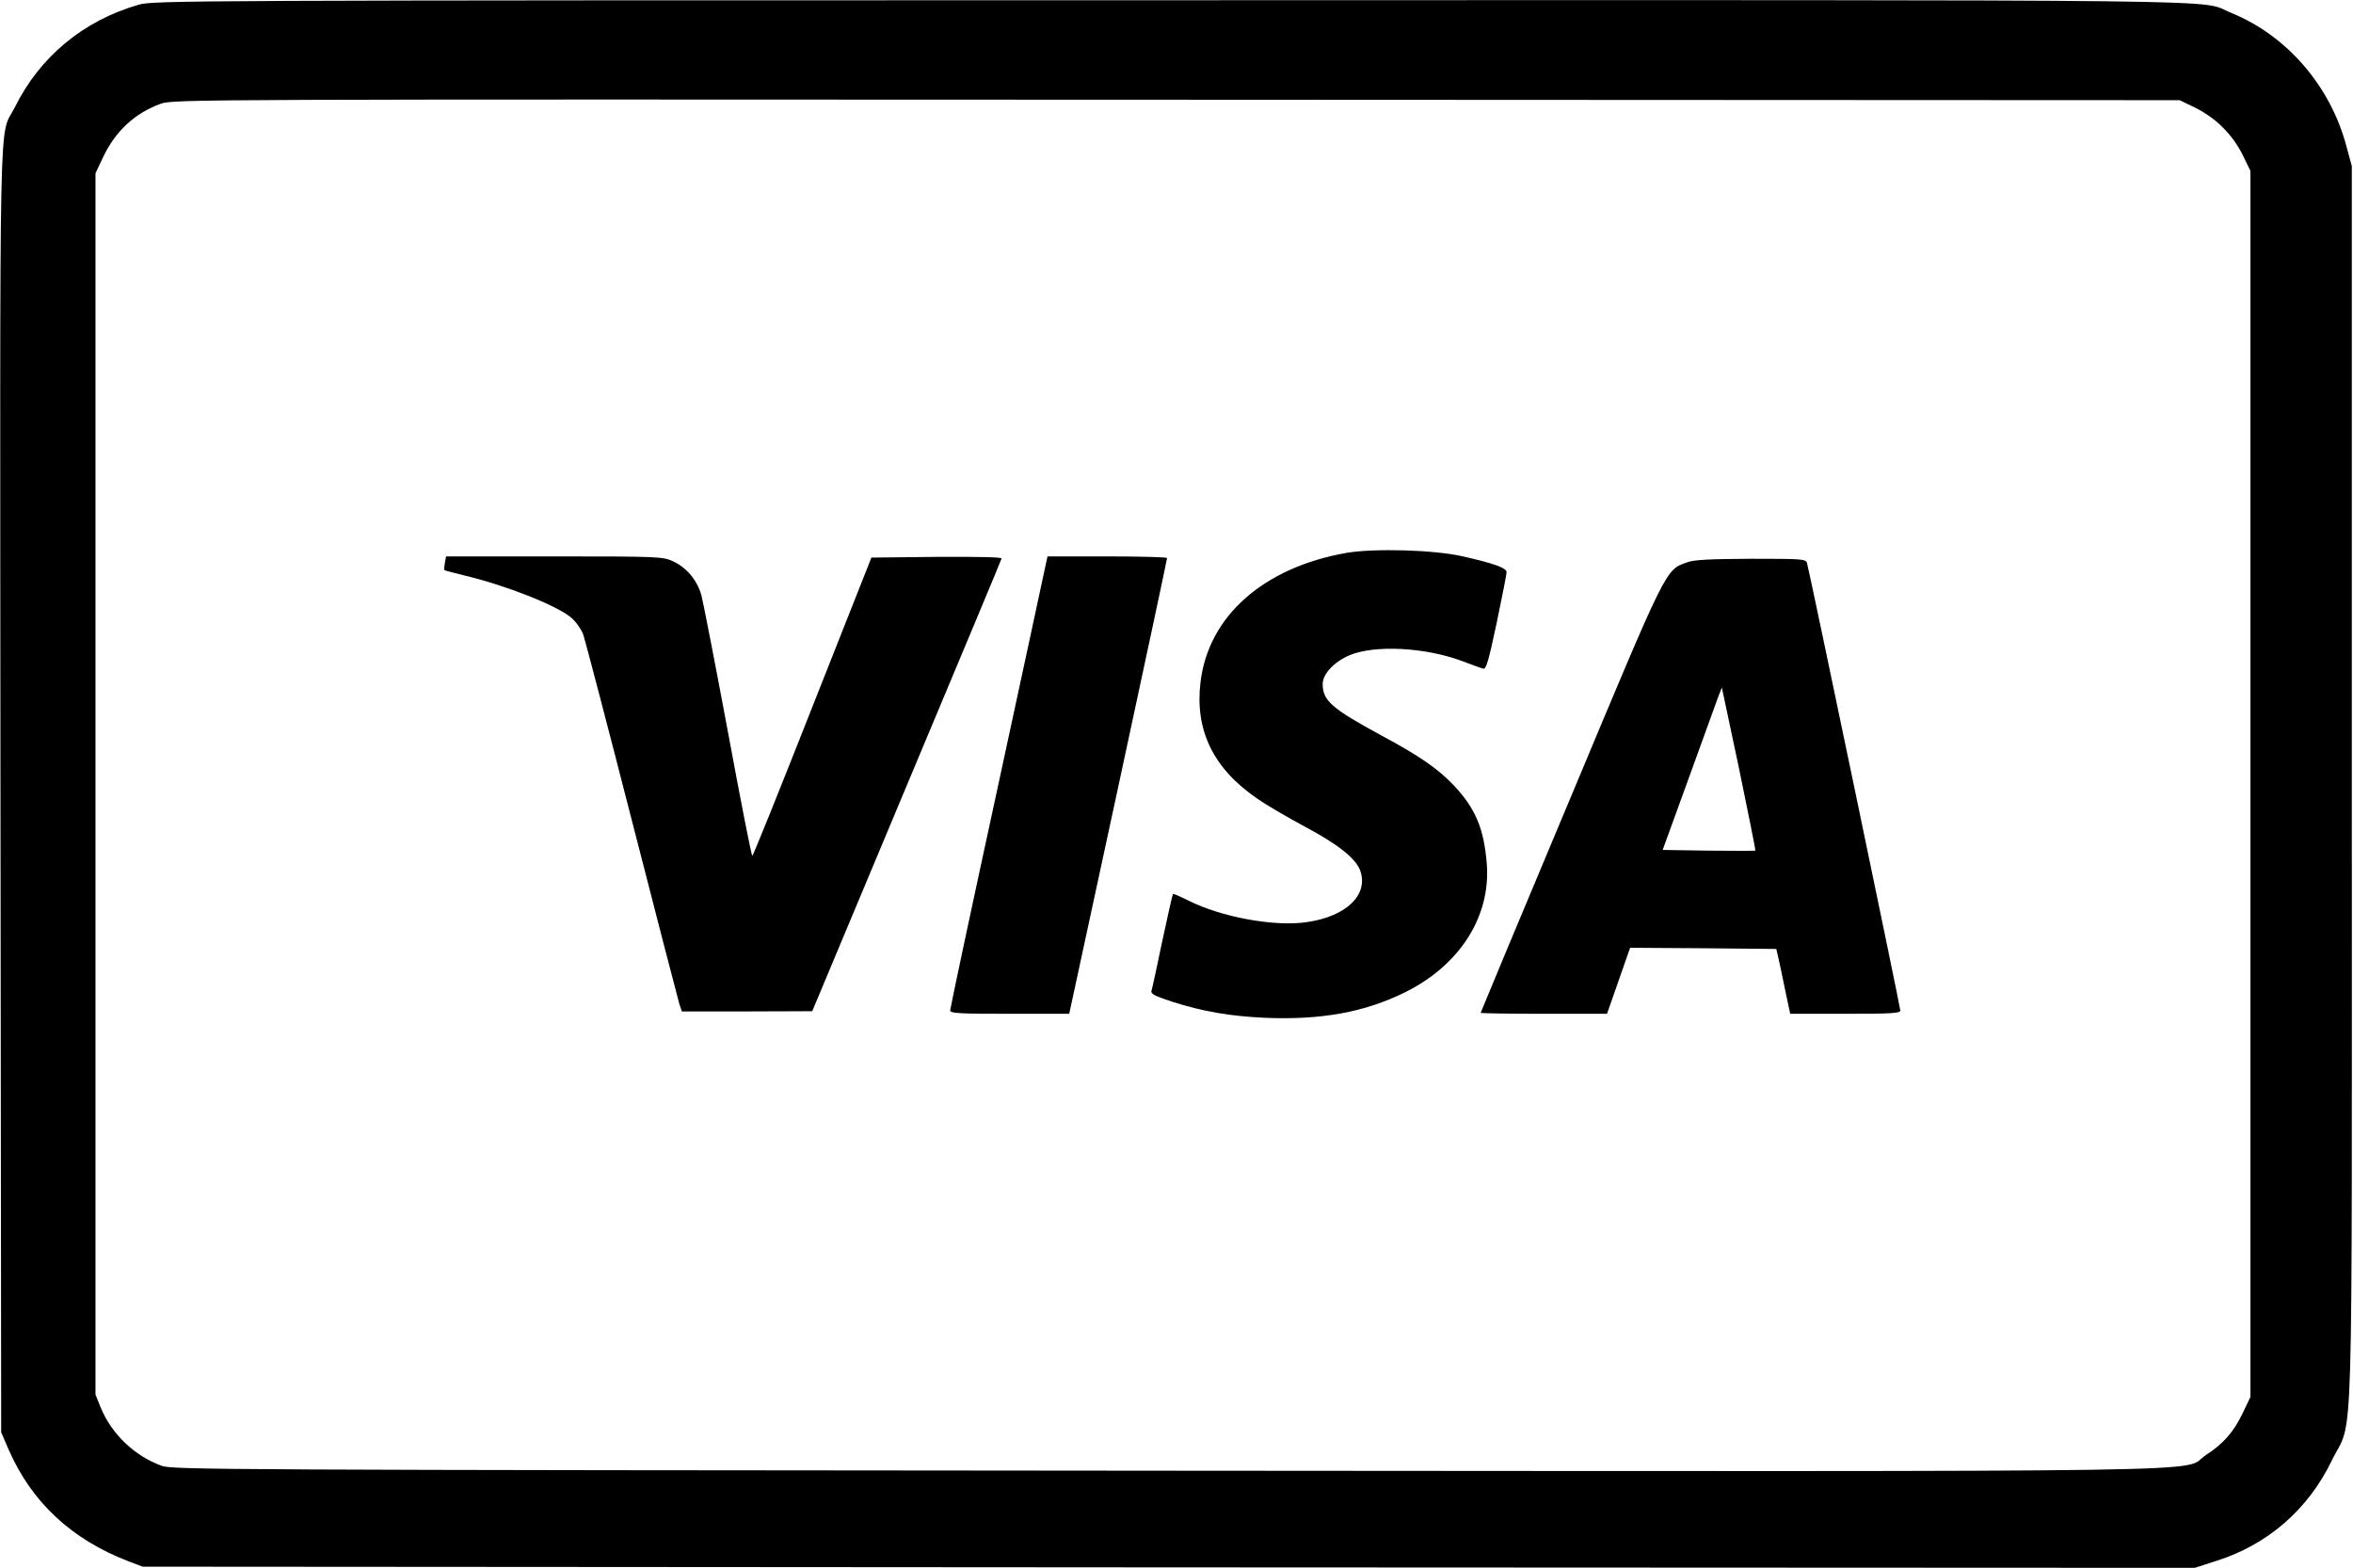<?xml version="1.0" standalone="no"?>
<!DOCTYPE svg PUBLIC "-//W3C//DTD SVG 20010904//EN"
 "http://www.w3.org/TR/2001/REC-SVG-20010904/DTD/svg10.dtd">
<svg version="1.0" xmlns="http://www.w3.org/2000/svg"
 width="998pt" height="665pt" viewBox="0 0 998 665"
 preserveAspectRatio="xMidYMid meet">

<g transform="translate(0,665) scale(0.1,-0.1)"
fill="#000000" stroke="none">
<path d="M588 6630 c-233 -67 -419 -220 -525 -435 -69 -138 -63 131 -61 -2890
l3 -2730 31 -72 c98 -225 268 -383 511 -476 l58 -22 4352 -3 4352 -2 93 30
c217 69 388 218 488 425 94 195 85 -109 85 2865 l0 2625 -23 85 c-68 256 -253
470 -490 566 -145 58 218 54 -4492 53 -4207 0 -4317 -1 -4382 -19z m8725 -438
c86 -43 156 -113 199 -199 l33 -68 0 -2600 0 -2600 -31 -65 c-39 -83 -83 -133
-157 -181 -117 -76 284 -70 -4412 -67 -4050 3 -4212 4 -4260 21 -115 42 -212
135 -258 247 l-22 55 0 2590 0 2590 33 70 c52 109 135 186 244 225 52 19 149
19 4308 17 l4255 -2 68 -33z"/>
<path d="M5711 4305 c-352 -62 -585 -268 -619 -547 -25 -204 53 -367 240 -495
40 -28 131 -81 202 -119 143 -76 219 -137 236 -189 34 -102 -61 -192 -226
-216 -137 -21 -365 21 -505 92 -34 17 -62 29 -64 27 -2 -2 -22 -91 -45 -198
-22 -107 -43 -203 -46 -212 -4 -14 13 -22 88 -47 133 -42 244 -61 393 -68 237
-10 422 23 594 108 233 115 365 323 347 546 -12 149 -48 234 -140 332 -68 71
-144 124 -306 211 -212 115 -250 148 -250 219 0 42 48 93 112 121 107 46 326
35 485 -26 37 -14 75 -28 84 -30 12 -4 22 29 57 194 23 110 42 206 42 215 0
18 -53 37 -185 67 -121 28 -375 35 -494 15z"/>
<path d="M1887 4263 c-3 -16 -4 -29 -2 -31 1 -2 38 -11 81 -22 178 -42 393
-127 456 -179 20 -17 43 -49 52 -73 8 -24 101 -378 206 -788 105 -410 196
-760 201 -777 l11 -33 276 0 277 1 400 955 c220 525 402 959 403 965 3 6 -99
8 -274 7 l-278 -3 -250 -632 c-137 -348 -252 -633 -255 -633 -4 0 -50 237
-104 528 -54 290 -105 550 -112 577 -18 64 -62 117 -120 144 -44 20 -57 21
-504 21 l-459 0 -5 -27z"/>
<path d="M4437 4263 c-3 -16 -96 -446 -206 -956 -111 -511 -201 -935 -201
-943 0 -12 40 -14 253 -14 l252 0 208 963 c114 529 207 965 207 970 0 4 -114
7 -254 7 l-253 0 -6 -27z"/>
<path d="M7156 4265 c-93 -33 -82 -12 -495 -999 -210 -500 -381 -910 -381
-912 0 -2 121 -4 268 -4 l268 0 49 140 49 140 310 -2 310 -3 7 -30 c4 -16 17
-78 29 -137 l23 -108 233 0 c195 0 234 2 234 14 0 14 -386 1866 -396 1899 -5
16 -25 17 -237 17 -173 -1 -242 -4 -271 -15z m289 -1223 c-1 -1 -90 -1 -198 0
l-195 3 109 300 c60 165 116 320 125 345 l17 44 73 -344 c39 -190 71 -346 69
-348z"/>
</g>
</svg>
